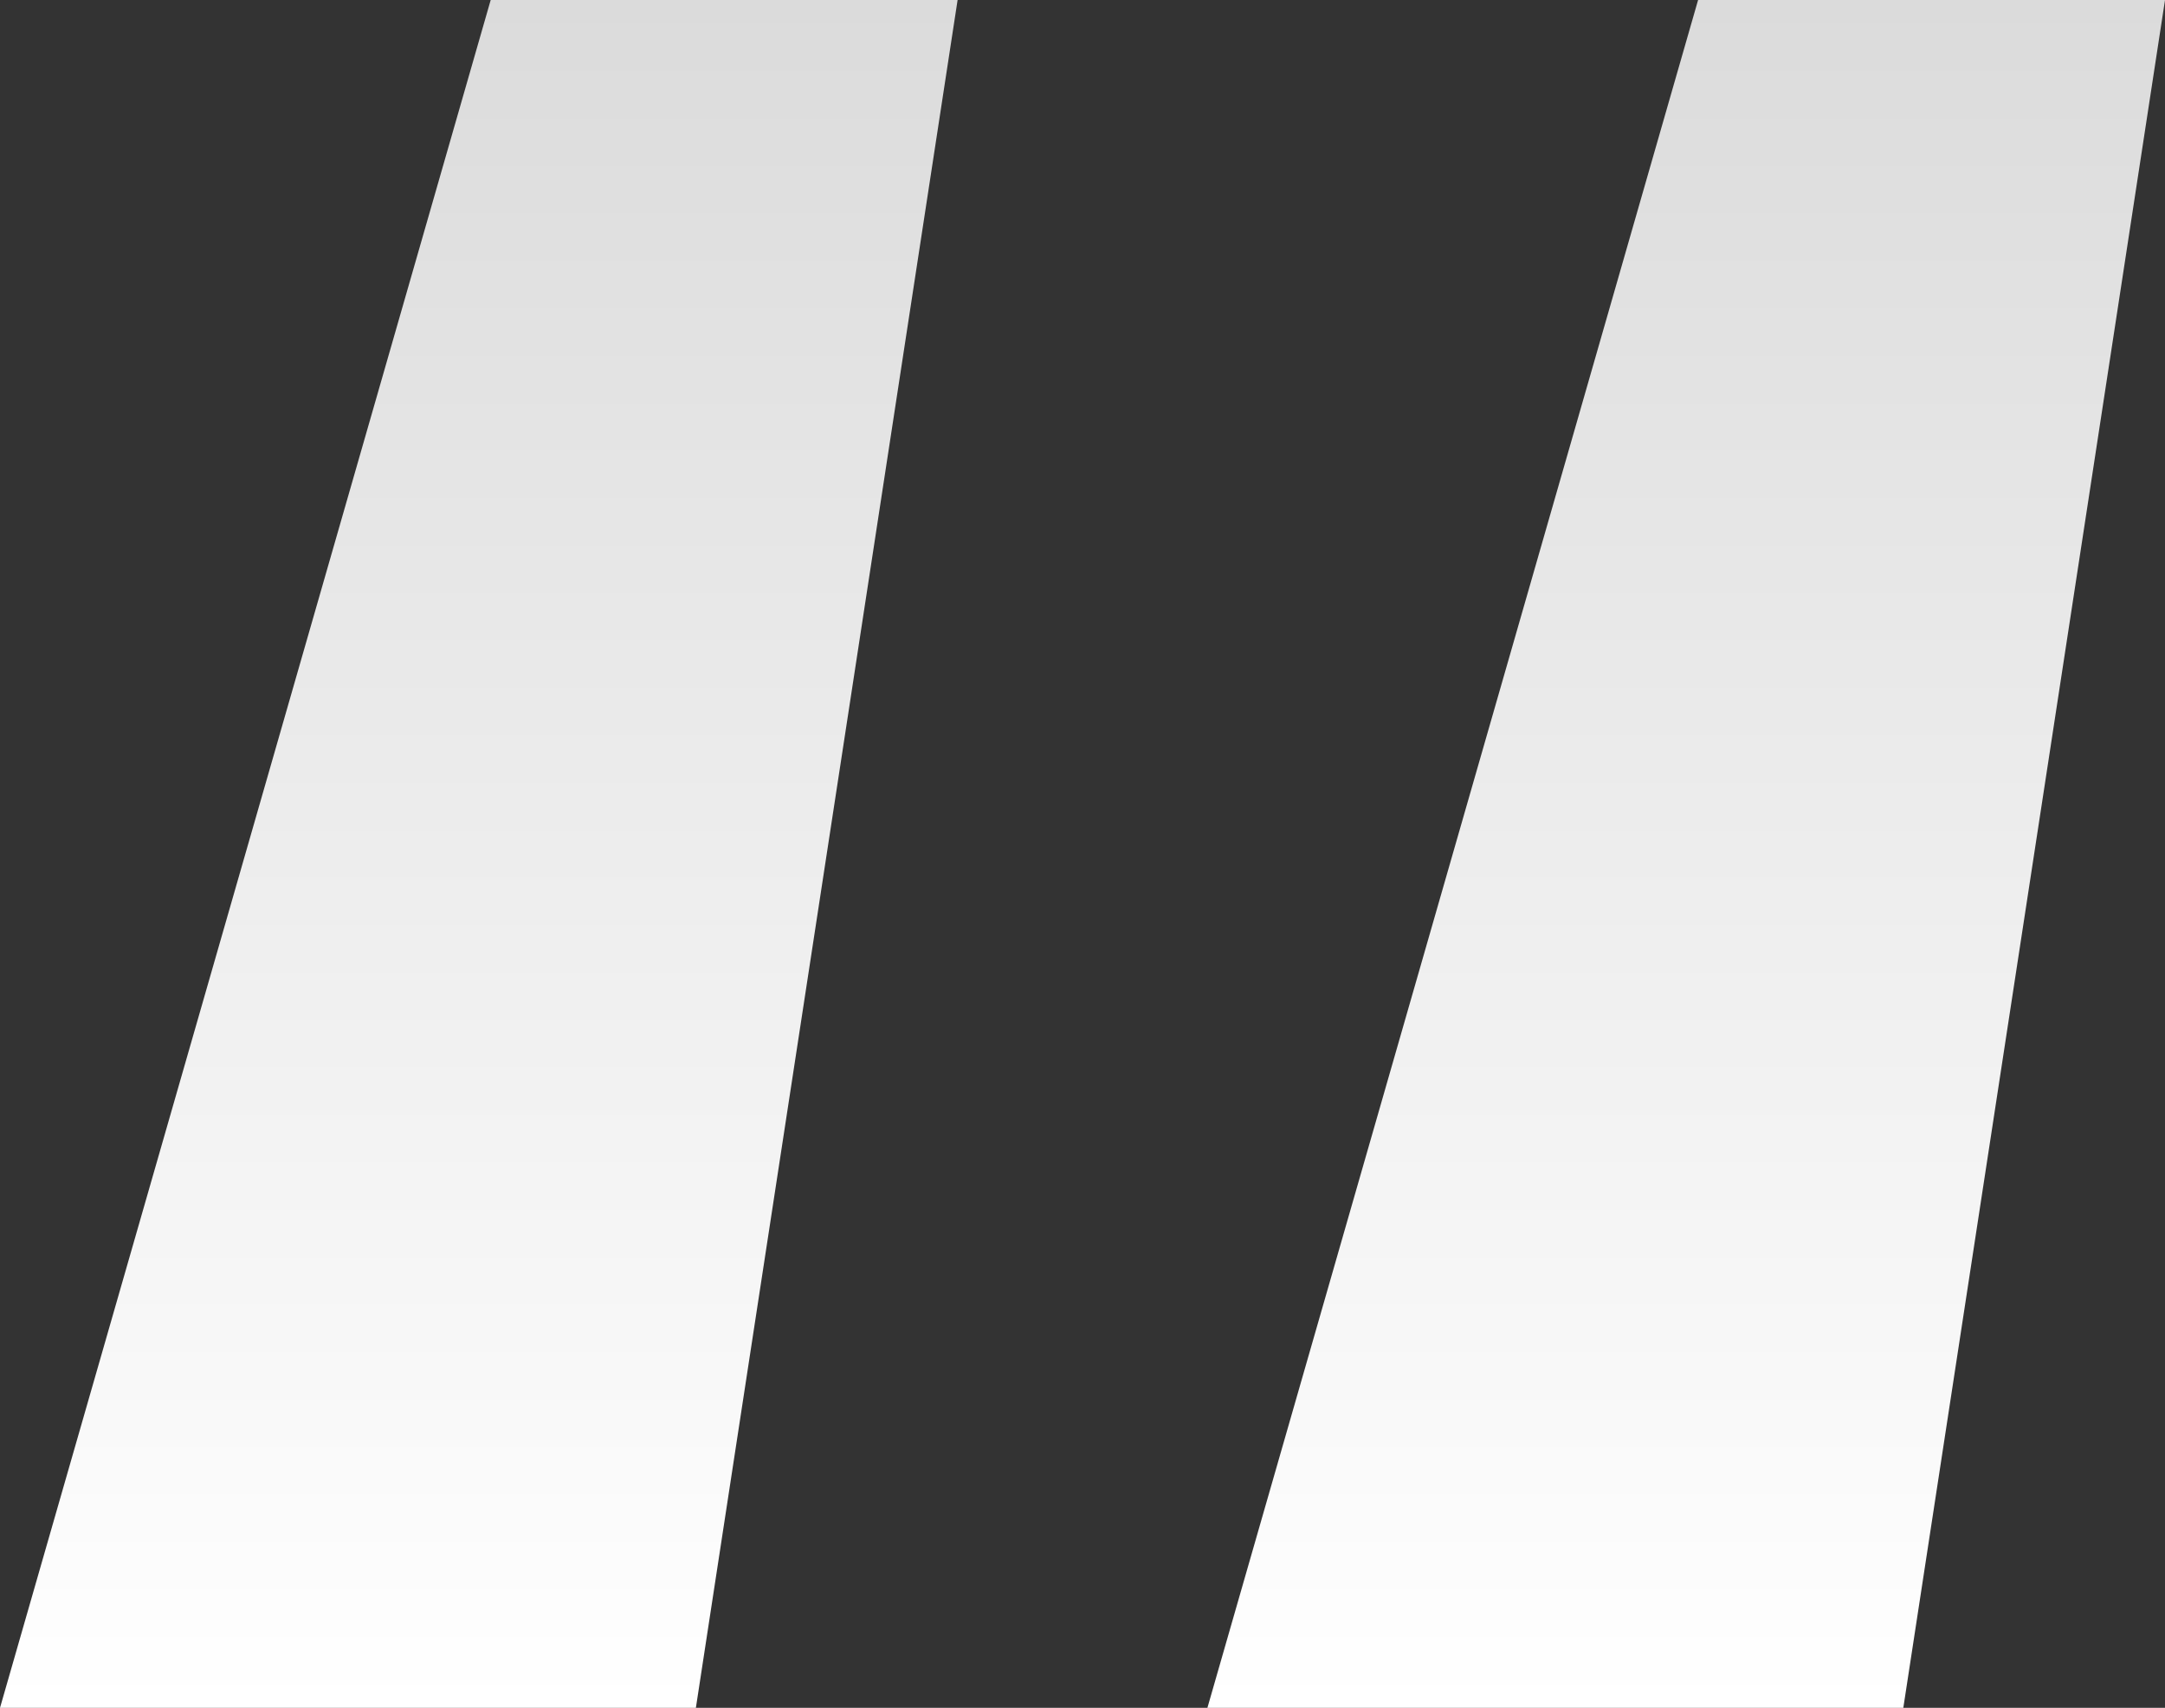<?xml version="1.0" encoding="UTF-8"?> <svg xmlns="http://www.w3.org/2000/svg" width="71" height="56" viewBox="0 0 71 56" fill="none"><rect x="0" y="0" width="71" height="56" fill="#333333" stroke="none"/><path d="M0 56L16.092 0H31.404L22.821 56H0ZM39.596 56L55.688 0H71L62.418 56H39.596Z" fill="url(#paint0_linear_23_2658)"></path><defs><linearGradient id="paint0_linear_23_2658" x1="35.5" y1="0" x2="35.5" y2="56" gradientUnits="userSpaceOnUse"><stop stop-color="#DBDBDB"></stop><stop offset="1" stop-color="white"></stop></linearGradient></defs></svg> 